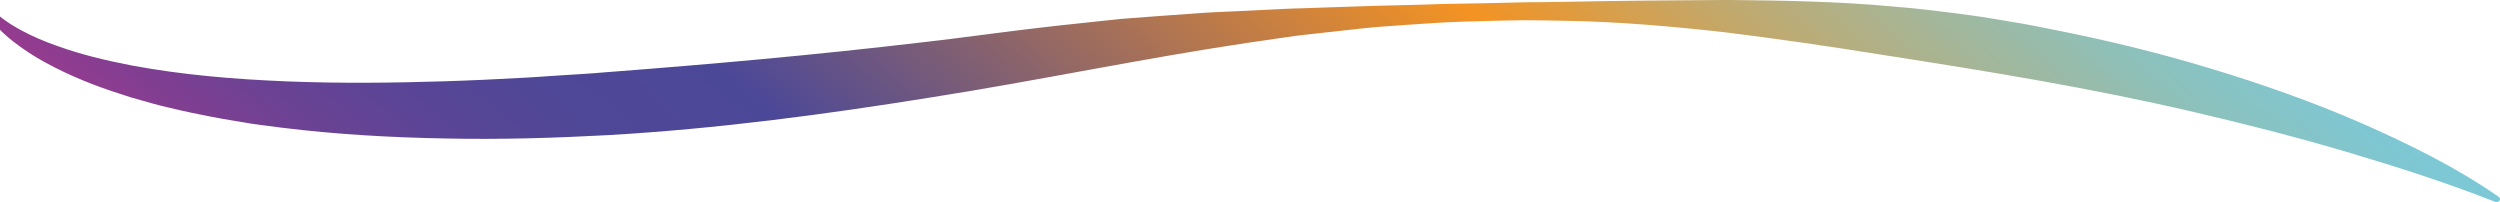 <svg width="1274" height="103" viewBox="0 0 1274 103" fill="none" xmlns="http://www.w3.org/2000/svg">
<path d="M1271.42 102.82C1246.63 93.016 1221.06 84.888 1195.48 77.3C1169.86 69.752 1143.95 63.122 1117.91 57.071C1065.8 44.89 1012.84 36.284 959.662 28.017C933.086 23.743 906.324 19.829 879.376 16.494C852.405 13.459 825.225 11.063 797.975 10.604C791.168 10.484 784.338 10.324 777.532 10.304C770.725 10.364 763.895 10.504 757.089 10.703C750.282 10.903 743.452 11.023 736.669 11.382C729.862 11.762 723.078 12.241 716.272 12.7L706.073 13.439C702.682 13.699 699.29 13.918 695.898 14.298L675.618 16.534C668.858 17.313 662.097 17.932 655.384 18.971L635.219 21.906C581.44 29.953 529.1 41.036 474.554 49.623C420.403 58.329 365.694 65.618 310.381 68.833C282.713 70.331 254.952 71.169 227.098 70.57C199.267 70.071 171.367 68.493 143.629 65.079C136.707 64.12 129.761 63.421 122.884 62.143L112.546 60.406C109.108 59.807 105.67 59.068 102.255 58.389C95.402 57.111 88.595 55.454 81.812 53.836C78.42 52.998 75.075 51.979 71.73 51.041L66.712 49.623L61.74 48.005C48.475 43.832 35.536 38.6 23.502 32.07C17.462 28.855 11.771 25.061 6.474 20.927C5.15 19.889 3.849 18.851 2.641 17.692C1.386 16.594 0.202 15.436 -0.914 14.218C-3.19 11.782 -5.258 9.365 -6.837 6.27C-7.232 5.511 -6.837 4.633 -5.955 4.313C-5.211 4.034 -4.352 4.233 -3.887 4.773L-3.724 4.952C-1.912 6.969 0.62 9.006 3.129 10.763C4.406 11.662 5.707 12.501 7.078 13.299C8.402 14.118 9.796 14.897 11.19 15.636C16.788 18.631 22.712 21.167 28.845 23.304C41.018 27.737 53.865 30.792 66.828 33.308C92.8 38.181 119.516 40.397 146.254 41.475C173.016 42.534 199.918 42.274 226.819 41.416C233.556 41.156 240.27 40.976 247.007 40.637L267.195 39.599C273.932 39.279 280.645 38.66 287.382 38.3C294.119 37.861 300.833 37.522 307.57 36.903C361.419 32.809 415.385 28.017 469.304 21.646C482.801 20.169 496.228 18.292 509.702 16.614C516.463 15.756 523.13 14.897 529.96 14.118C536.813 13.299 543.666 12.581 550.519 11.842L571.079 9.645L591.731 8.087L612.36 6.61C619.236 6.131 626.159 5.931 633.035 5.591L653.688 4.573C657.126 4.373 660.564 4.293 664.025 4.214L674.34 3.854C688.093 3.395 701.845 2.876 715.598 2.616C722.474 2.436 729.328 2.257 736.204 1.997L756.81 1.638L777.416 1.158C784.292 1.158 791.145 1.018 798.021 0.919C825.504 0.379 853.056 0.12 880.724 -0.02C908.345 0.28 936.129 0.679 963.728 3.235C977.55 4.253 991.28 6.091 1005.01 7.888C1011.86 8.826 1018.65 10.084 1025.48 11.183C1032.31 12.241 1039.07 13.659 1045.83 14.997C1072.91 20.308 1099.7 26.818 1125.93 34.746C1152.15 42.634 1177.92 51.72 1202.73 62.463C1227.47 73.326 1251.65 85.228 1273.35 100.324C1274.09 100.843 1274.21 101.802 1273.61 102.441C1273.09 103 1272.23 103.14 1271.51 102.86L1271.42 102.82Z" fill="url(#paint0_linear_781_1301)"/>
<defs>
<linearGradient id="paint0_linear_781_1301" x1="937.361" y1="-207.577" x2="420.225" y2="394.034" gradientUnits="userSpaceOnUse">
<stop stop-color="#79CADB"/>
<stop offset="0.04" stop-color="#7EC7D2"/>
<stop offset="0.1" stop-color="#8CC1BC"/>
<stop offset="0.17" stop-color="#A4B699"/>
<stop offset="0.26" stop-color="#C5A767"/>
<stop offset="0.35" stop-color="#EF9428"/>
<stop offset="0.36" stop-color="#F39323"/>
<stop offset="0.57" stop-color="#8B646B"/>
<stop offset="0.7" stop-color="#4C4898"/>
<stop offset="0.78" stop-color="#4F4797"/>
<stop offset="0.84" stop-color="#594596"/>
<stop offset="0.9" stop-color="#6B4294"/>
<stop offset="0.95" stop-color="#833E91"/>
<stop offset="1" stop-color="#9E3A8E"/>
</linearGradient>
</defs>
</svg>
